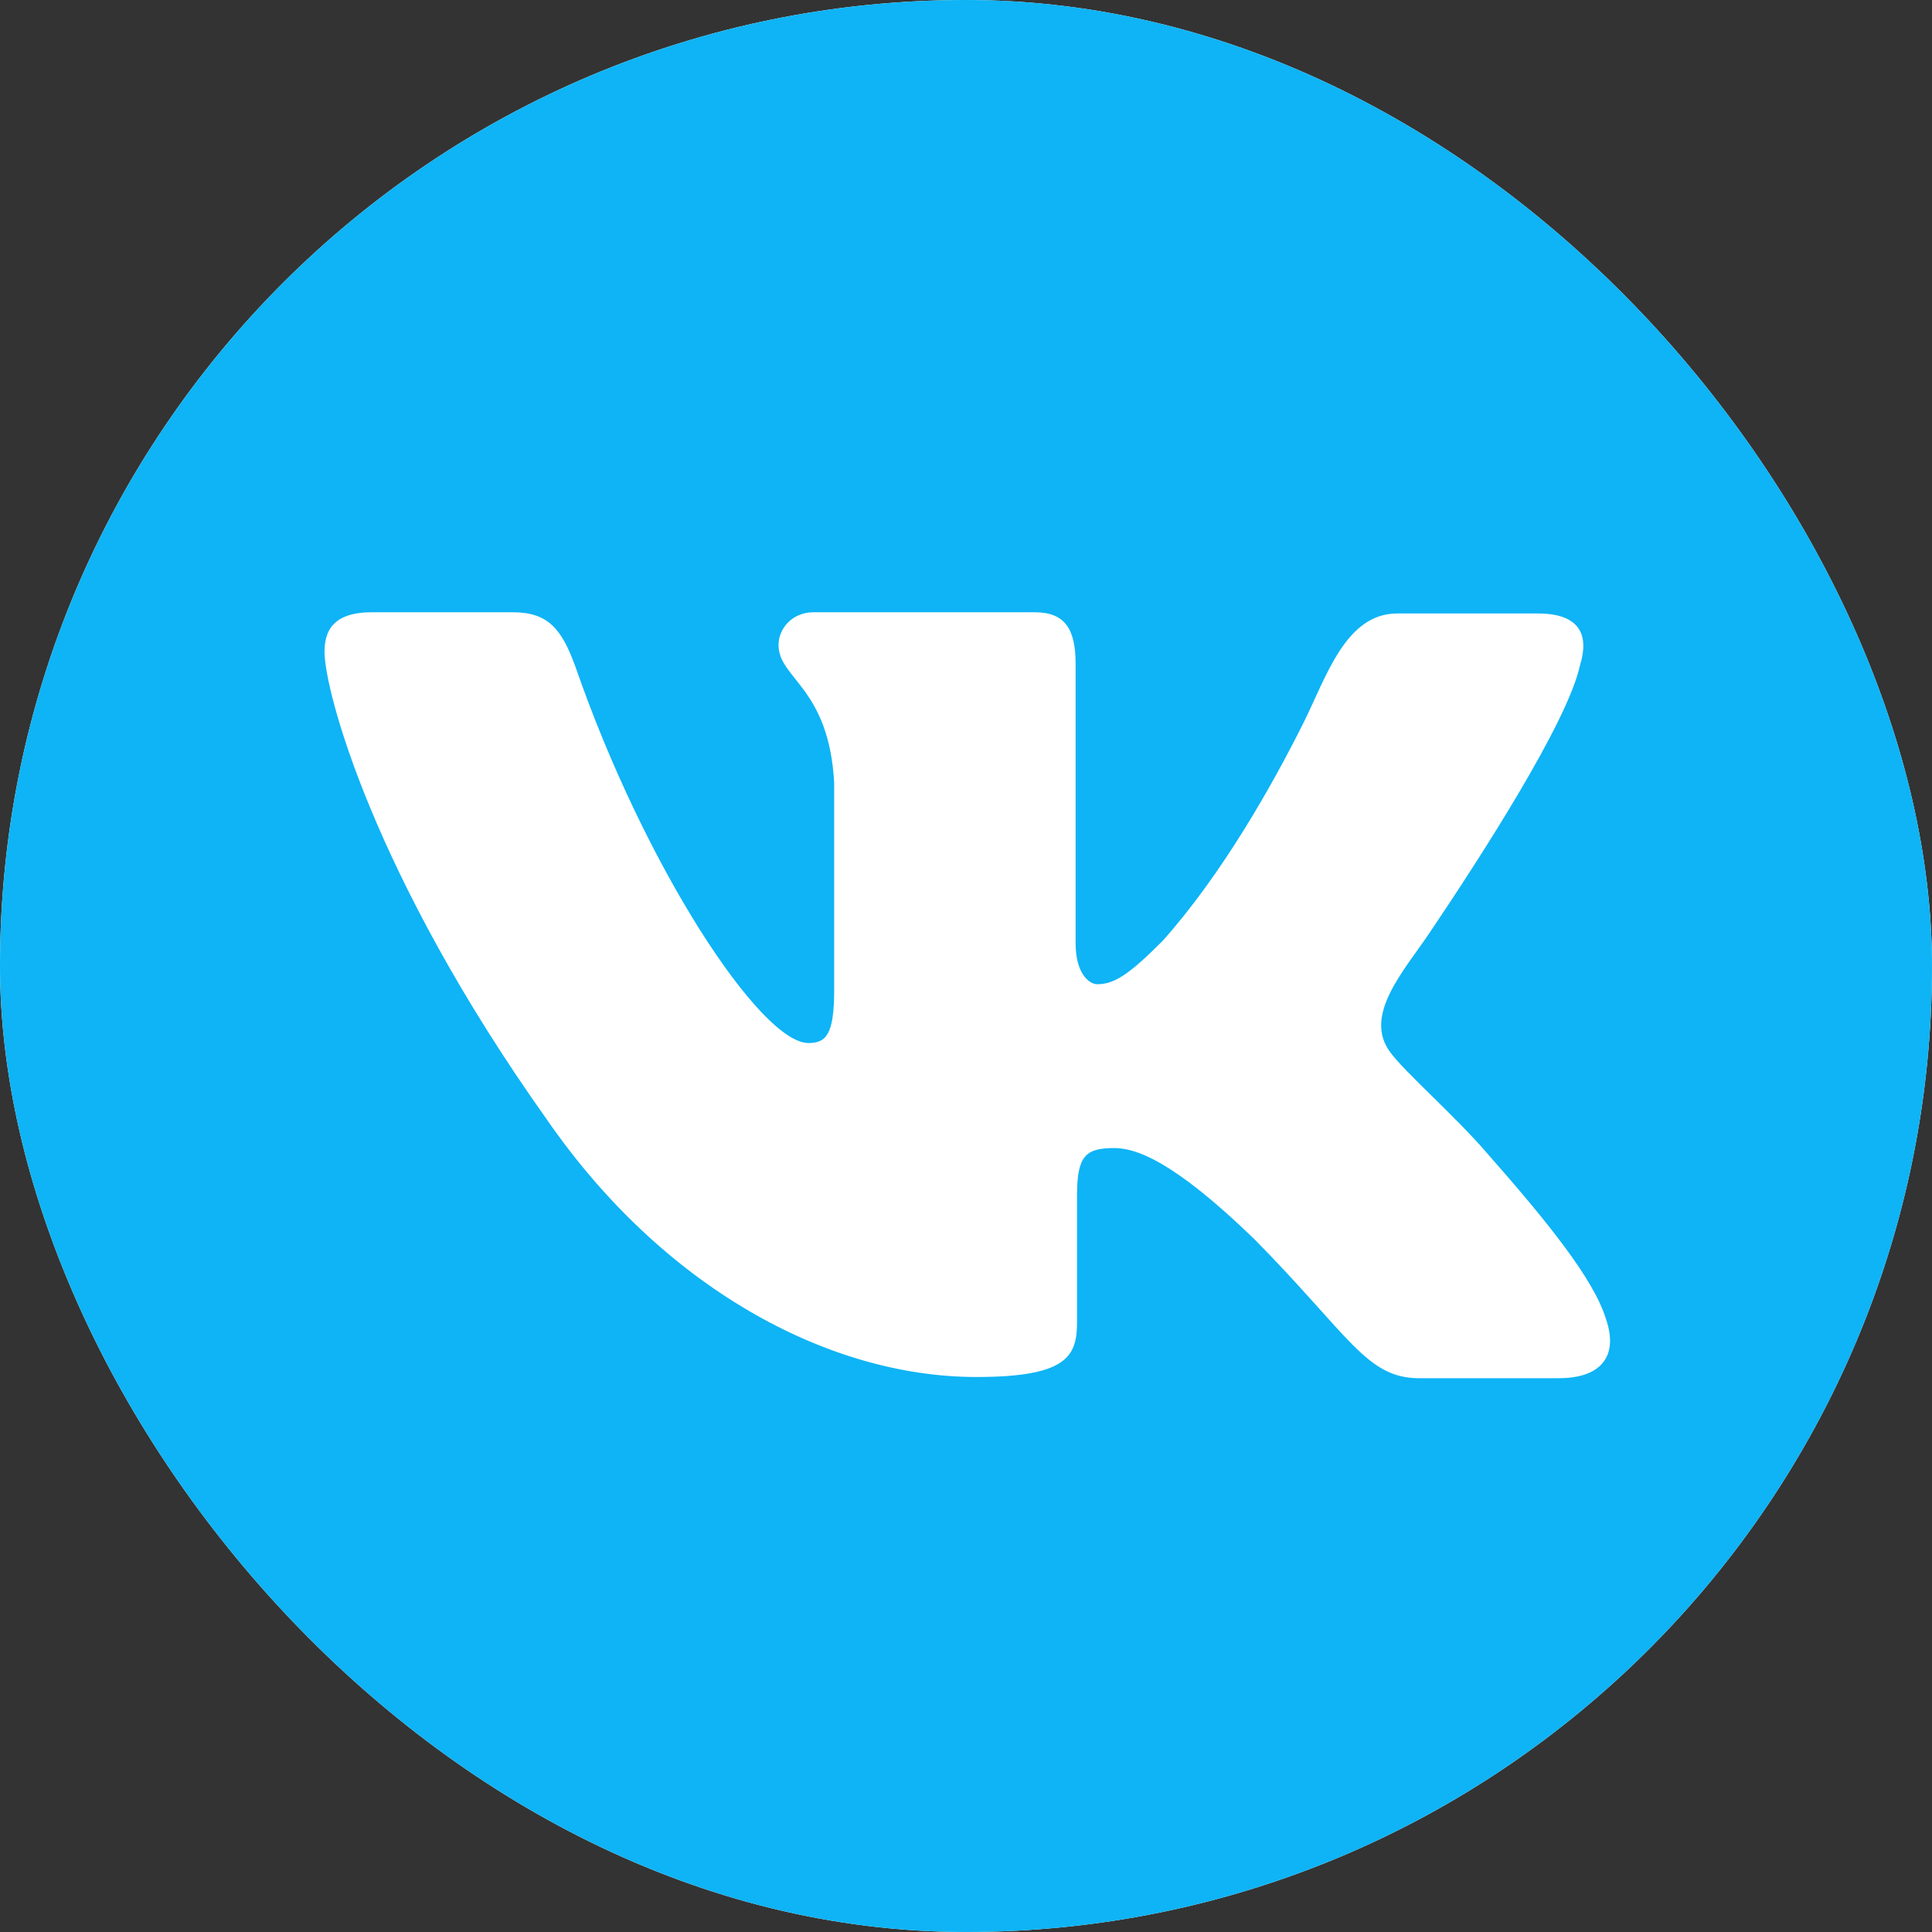 <?xml version="1.0" encoding="UTF-8"?> <svg xmlns="http://www.w3.org/2000/svg" width="30" height="30" viewBox="0 0 30 30" fill="none"><rect x="0" y="0" width="30" height="30" fill="#333333" stroke="none"/> <g clip-path="url(#clip0_1018_23)"> <rect width="30" height="30" rx="15" fill="white"></rect> <path d="M19.604 0H10.396C1.992 0 0 1.992 0 10.396V19.604C0 28.008 1.992 30 10.396 30H19.604C28.008 30 30 28.008 30 19.604V10.396C30 1.992 27.988 0 19.604 0ZM24.217 21.4C24.218 21.4 24.217 21.401 24.217 21.401H22.041C21.216 21.401 20.962 20.746 19.478 19.242C18.189 17.993 17.618 17.827 17.3 17.827C16.851 17.827 16.724 17.953 16.724 18.569V20.537C16.724 21.065 16.558 21.382 15.161 21.382C12.851 21.382 10.288 19.985 8.491 17.383C5.78 13.569 5.039 10.713 5.039 10.122C5.039 9.804 5.165 9.507 5.776 9.507H7.958C8.51 9.507 8.72 9.761 8.935 10.352C10.014 13.467 11.811 16.196 12.553 16.196C12.826 16.196 12.953 16.069 12.953 15.371V12.153C12.87 10.669 12.089 10.542 12.089 10.015C12.089 9.761 12.299 9.507 12.635 9.507H16.067C16.531 9.507 16.702 9.761 16.702 10.307V14.648C16.702 15.117 16.912 15.283 17.038 15.283C17.312 15.283 17.547 15.117 18.054 14.609C18.985 13.565 19.759 12.185 20.234 11.237C20.595 10.516 20.891 9.526 21.697 9.526H23.879C24.534 9.526 24.68 9.862 24.534 10.331C24.344 11.211 23.001 13.294 22.196 14.488C21.797 15.08 21.161 15.77 21.589 16.341C21.823 16.659 22.585 17.318 23.093 17.909C24.026 18.968 24.743 19.857 24.934 20.471C25.148 21.081 24.832 21.399 24.217 21.4C24.217 21.4 24.217 21.4 24.217 21.4Z" fill="#0EB4F5"></path> </g> <defs> <clipPath id="clip0_1018_23"> <rect width="30" height="30" rx="15" fill="white"></rect> </clipPath> </defs> </svg> 